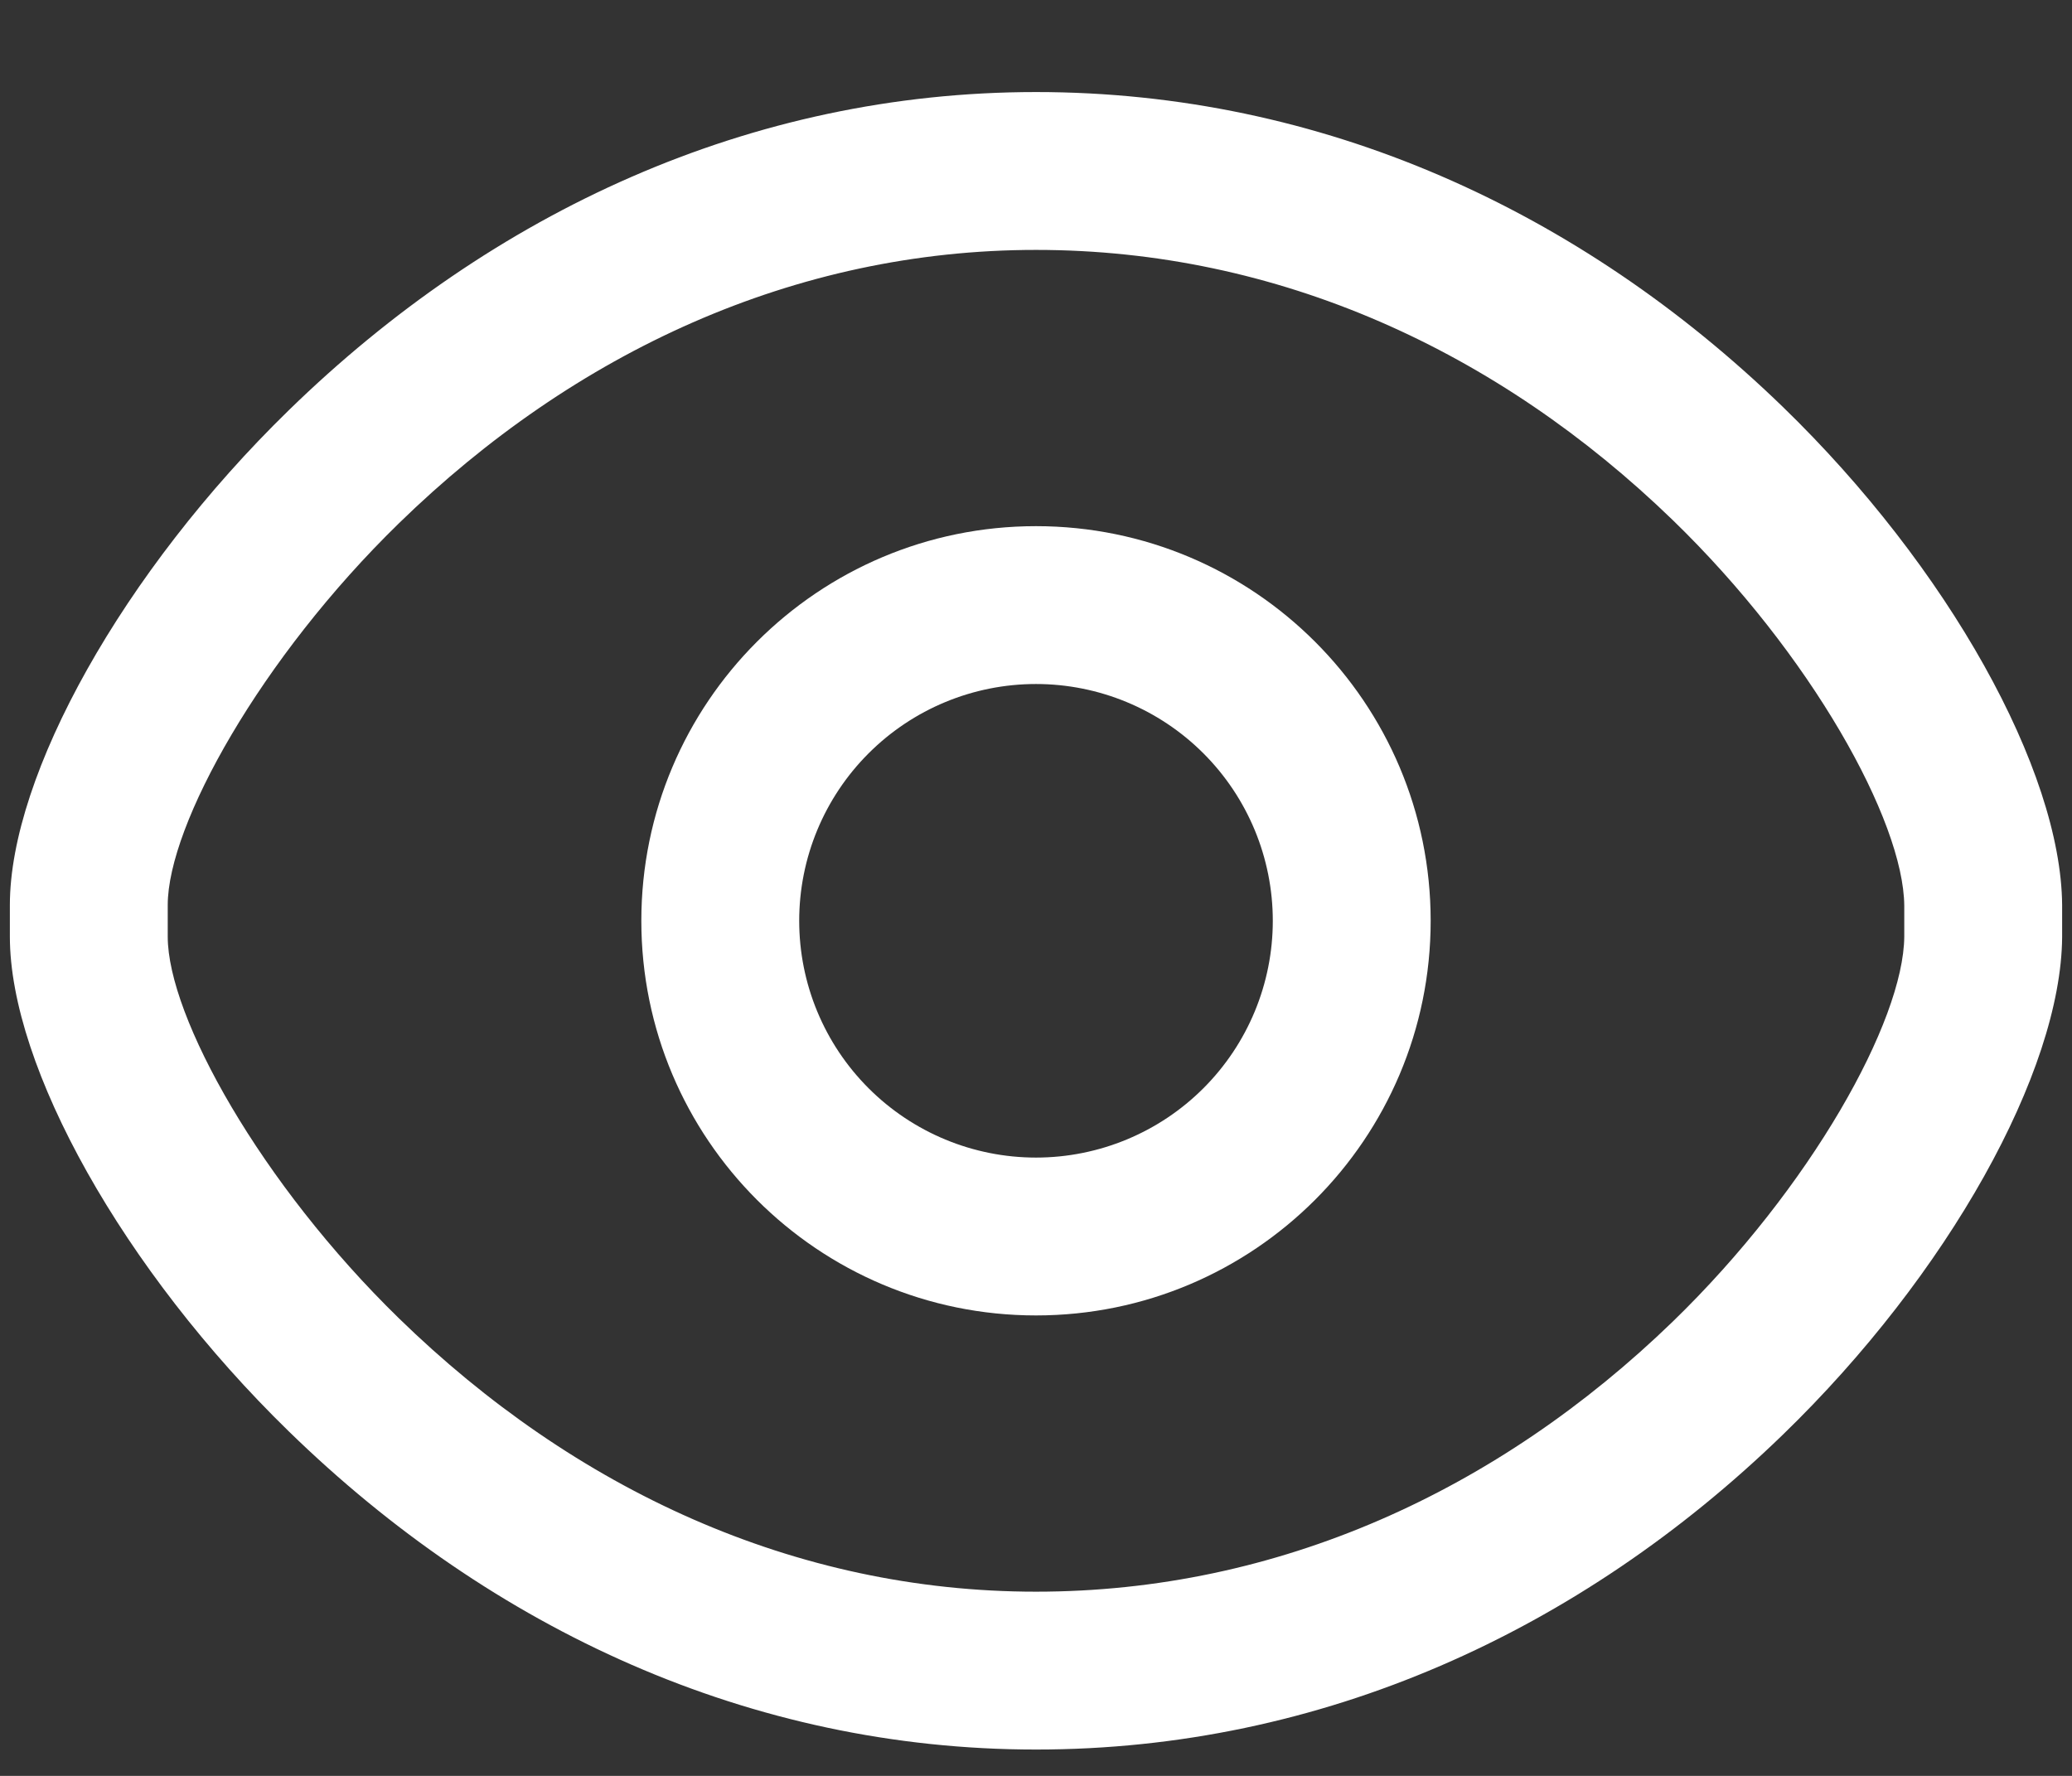 <svg width="21" height="18" viewBox="0 0 21 18" fill="none" xmlns="http://www.w3.org/2000/svg">
    <rect x="0" y="0" width="21" height="18" fill="#333333" stroke="none"/>
    <path d="M10.5 0.933C7.606 0.933 4.988 2.15 2.928 4.157C1.248 5.793 0.1 7.855 0.1 9.173V9.494C0.1 10.812 1.248 12.873 2.928 14.509C4.988 16.516 7.606 17.733 10.5 17.733C13.397 17.733 16.014 16.532 18.065 14.546C19.748 12.917 20.889 10.859 20.9 9.5V9.173C20.889 7.808 19.748 5.75 18.065 4.12C16.014 2.134 13.397 0.933 10.5 0.933ZM10.5 2.533C12.953 2.533 15.183 3.557 16.952 5.27C18.355 6.629 19.293 8.32 19.3 9.18V9.494C19.293 10.347 18.355 12.037 16.952 13.397C15.182 15.11 12.952 16.133 10.5 16.133C8.054 16.133 5.823 15.096 4.044 13.363C2.644 11.999 1.7 10.304 1.7 9.494V9.173C1.7 8.363 2.644 6.667 4.044 5.303C5.823 3.57 8.054 2.533 10.5 2.533Z" fill="white"/>
    <path d="M10.5 5.333C8.291 5.333 6.5 7.124 6.5 9.333C6.5 11.542 8.291 13.333 10.5 13.333C12.709 13.333 14.5 11.542 14.5 9.333C14.5 7.124 12.709 5.333 10.5 5.333V5.333ZM10.5 6.933C11.136 6.933 11.747 7.186 12.197 7.636C12.647 8.086 12.9 8.696 12.9 9.333C12.9 9.97 12.647 10.58 12.197 11.03C11.747 11.48 11.136 11.733 10.5 11.733C9.863 11.733 9.253 11.48 8.803 11.03C8.353 10.58 8.1 9.97 8.1 9.333C8.1 8.696 8.353 8.086 8.803 7.636C9.253 7.186 9.863 6.933 10.5 6.933V6.933Z" fill="white"/>
</svg>
